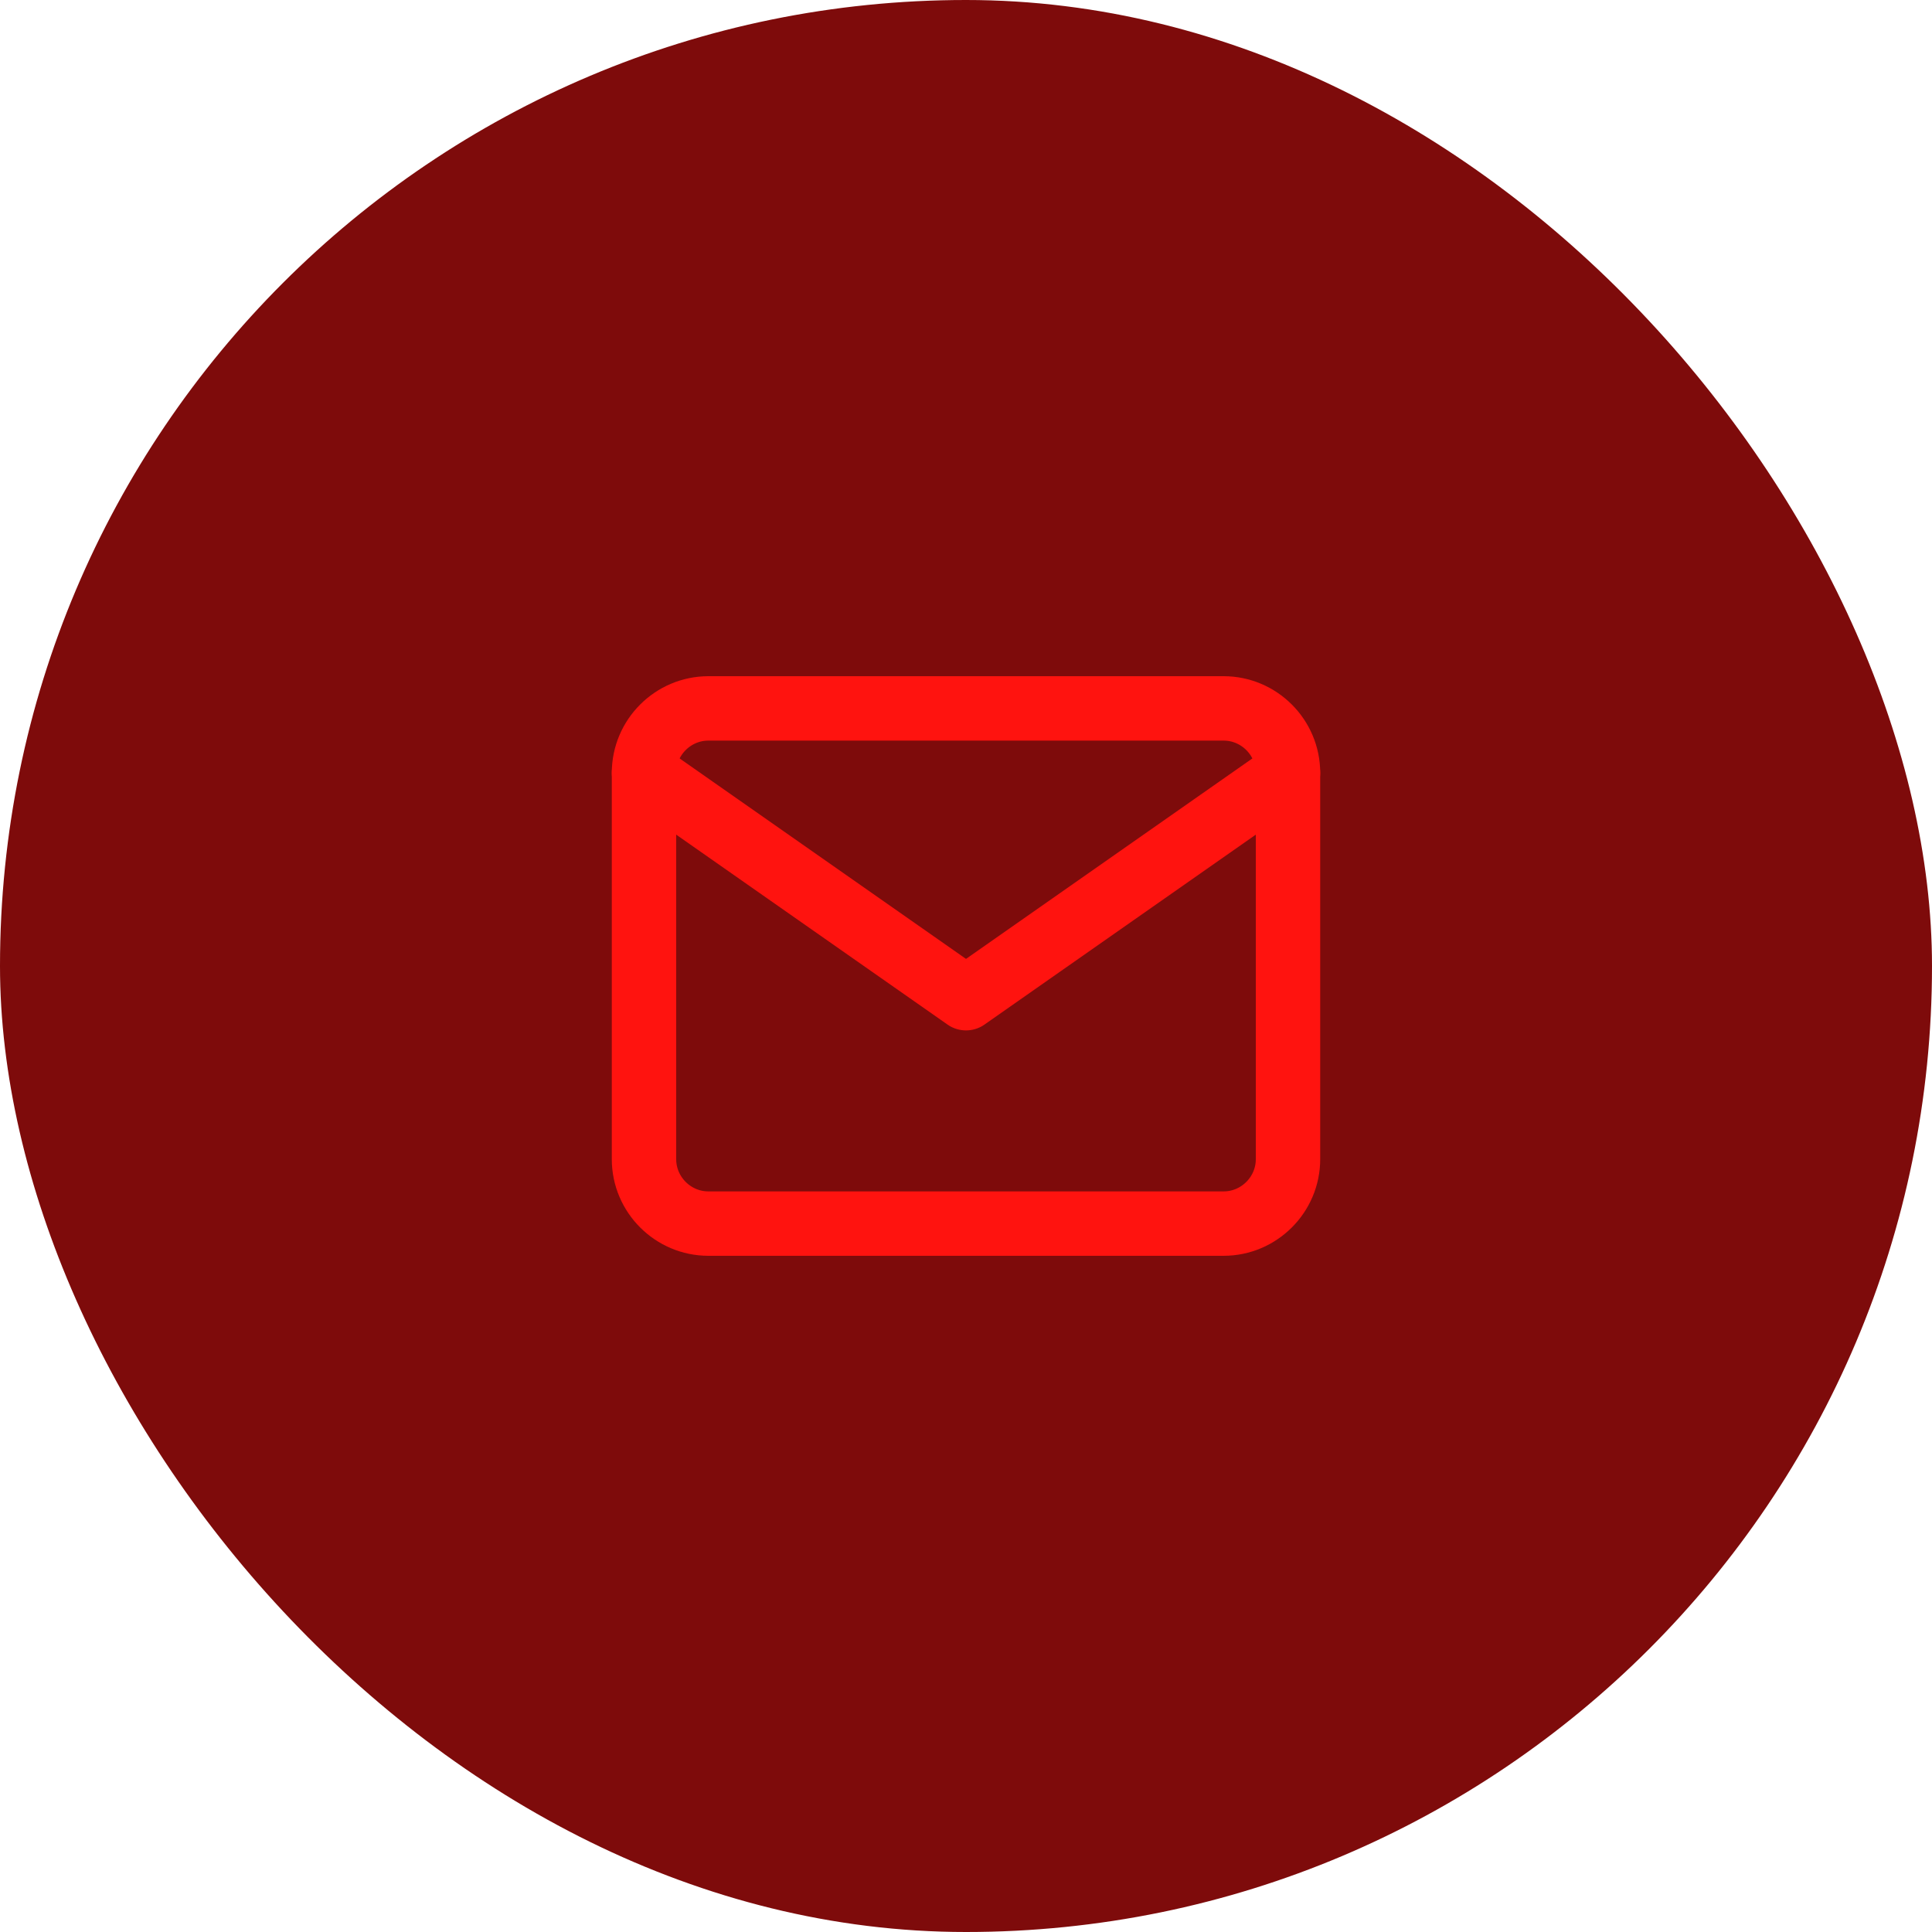 <svg width="60" height="60" viewBox="0 0 60 60" fill="none" xmlns="http://www.w3.org/2000/svg">
<rect width="60" height="60" rx="30" fill="#7E0B0B"/>
<path d="M22 22H38C39.1 22 40 22.9 40 24V36C40 37.1 39.1 38 38 38H22C20.9 38 20 37.1 20 36V24C20 22.9 20.9 22 22 22Z" stroke="#FF130F" stroke-width="2" stroke-linecap="round" stroke-linejoin="round"/>
<path d="M40 24L30 31L20 24" stroke="#FF130F" stroke-width="2" stroke-linecap="round" stroke-linejoin="round"/>
</svg>
